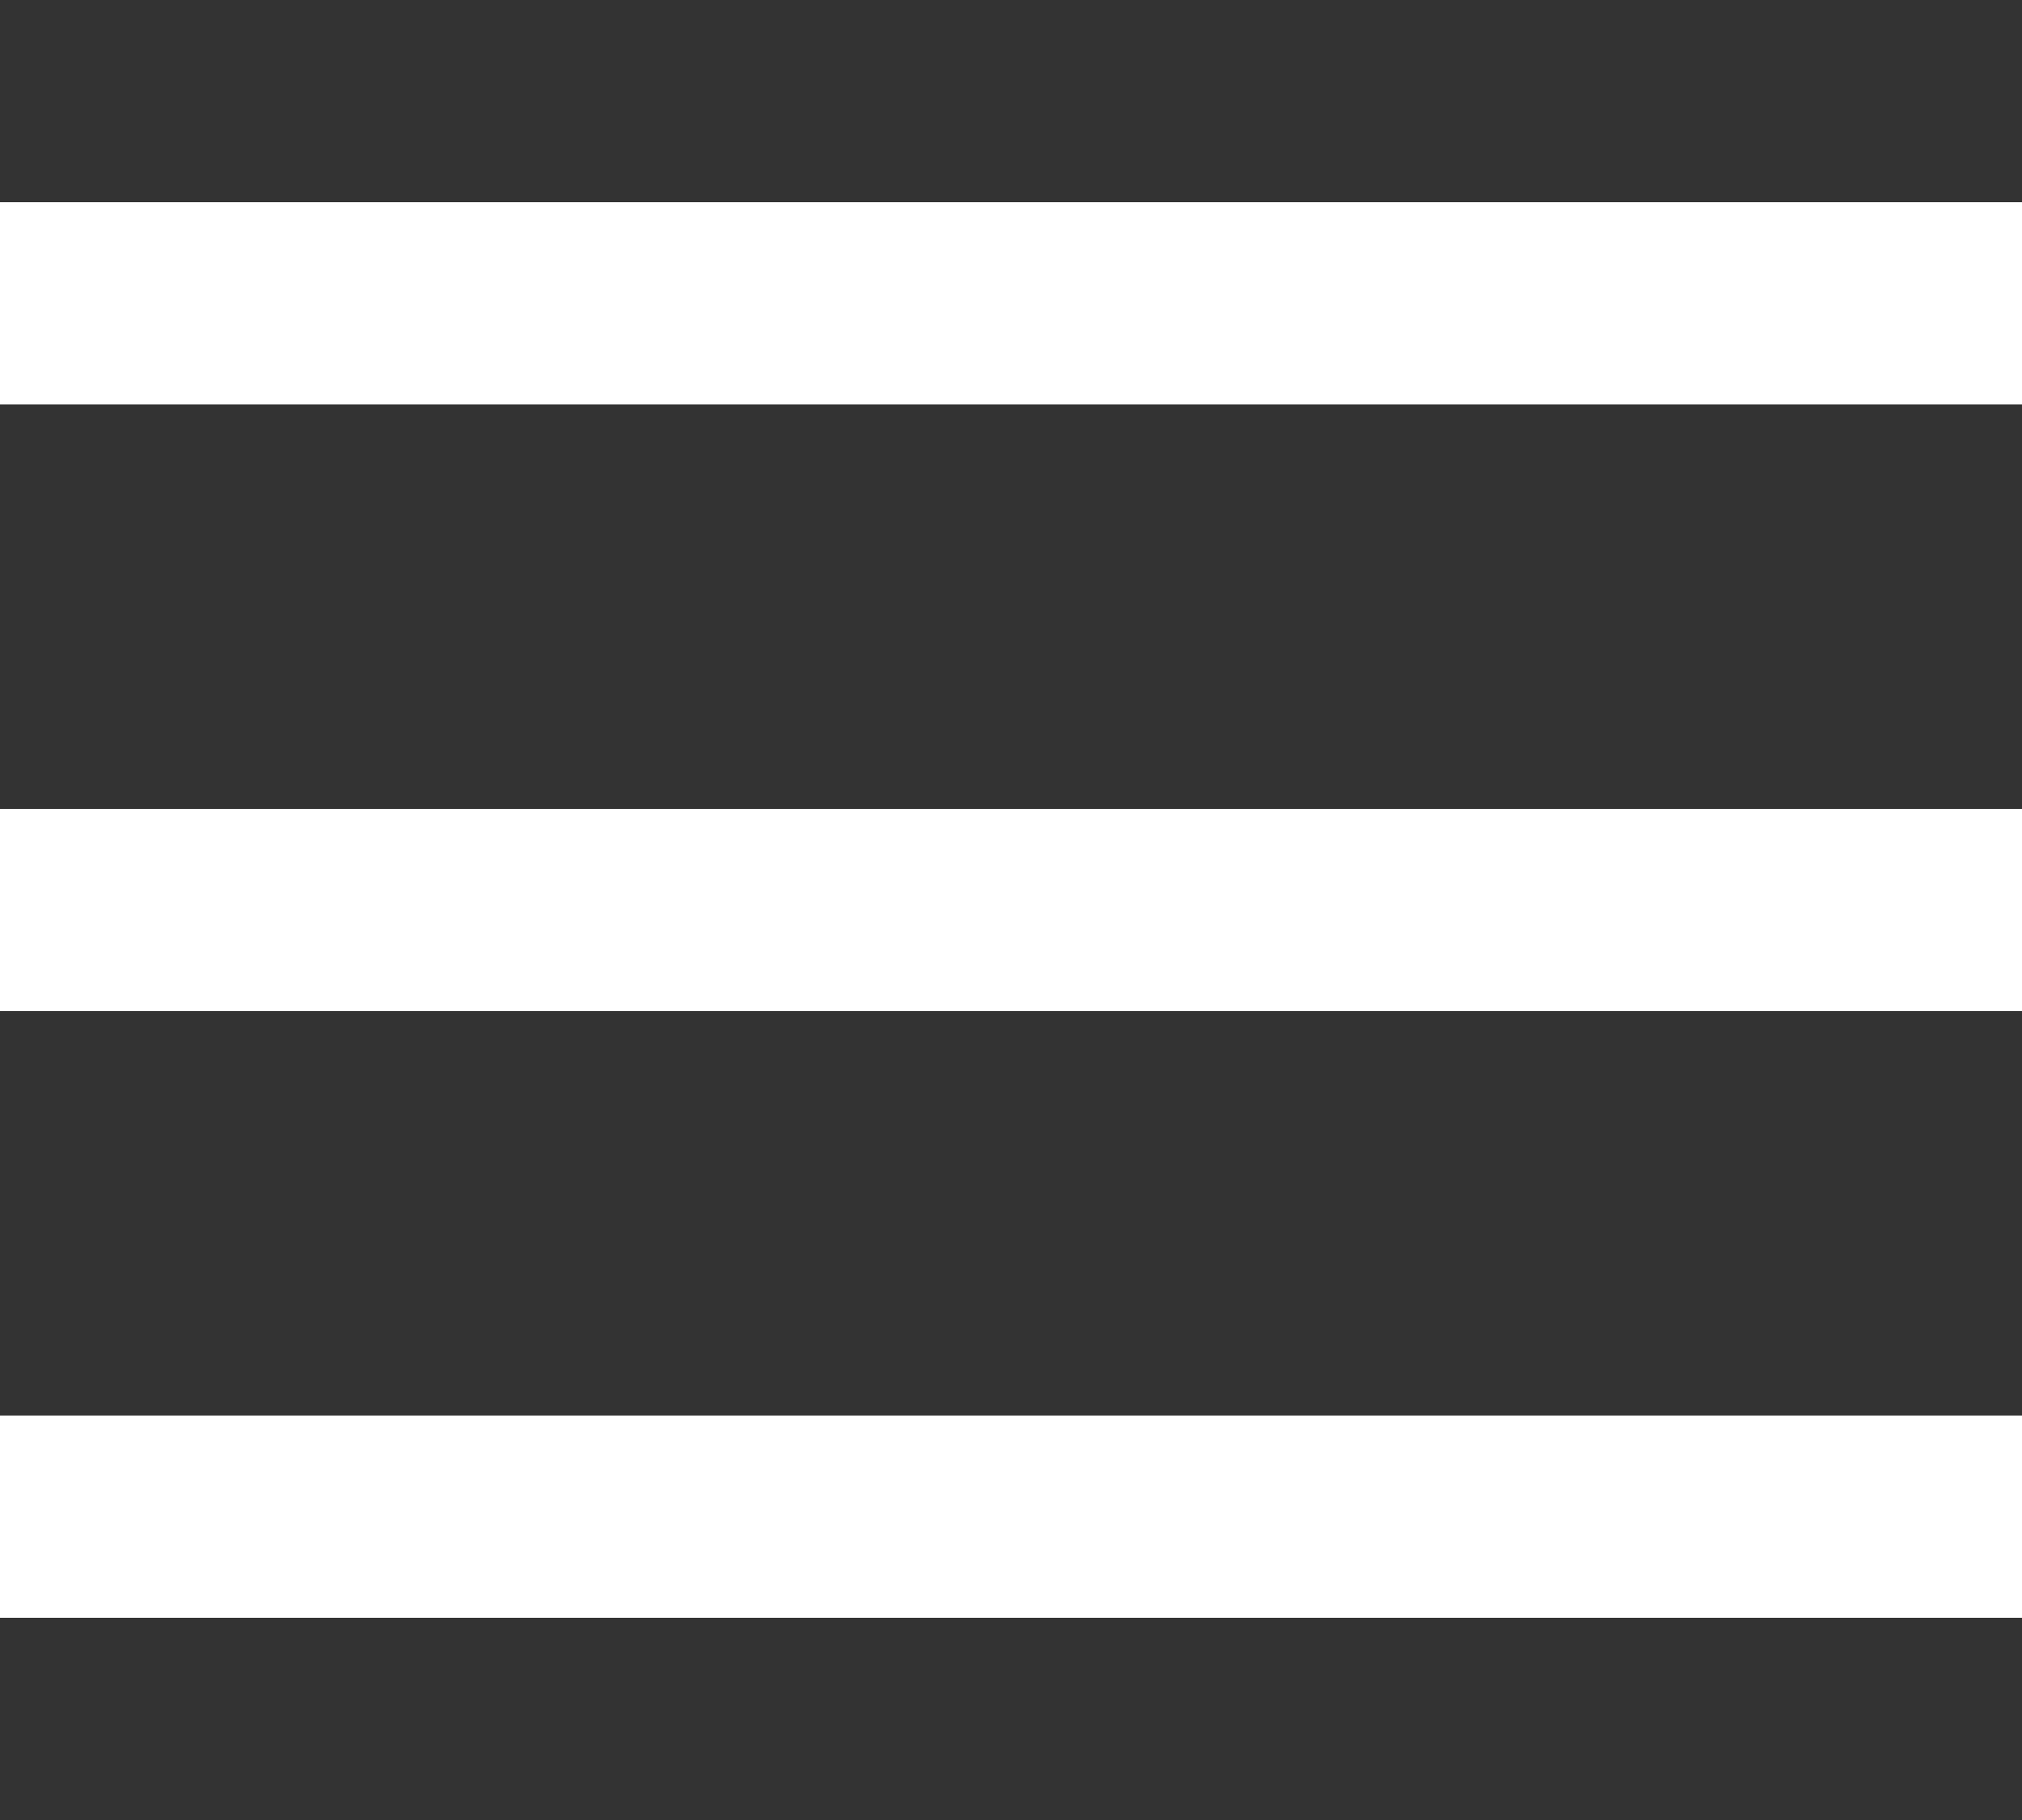 <svg preserveAspectRatio="none" width="100%" height="100%" overflow="visible" style="display: block;" viewBox="0 0 20 18" fill="none" xmlns="http://www.w3.org/2000/svg">
<rect x="0" y="0" width="20" height="18" fill="#333333" stroke="none"/>
<g id="menu">
<path id="Vector 6" d="M0 3H20" stroke="white" stroke-width="2"/>
<path id="Vector 7" d="M0 9H20" stroke="white" stroke-width="2"/>
<path id="Vector 8" d="M0 15H20" stroke="white" stroke-width="2"/>
</g>
</svg>
